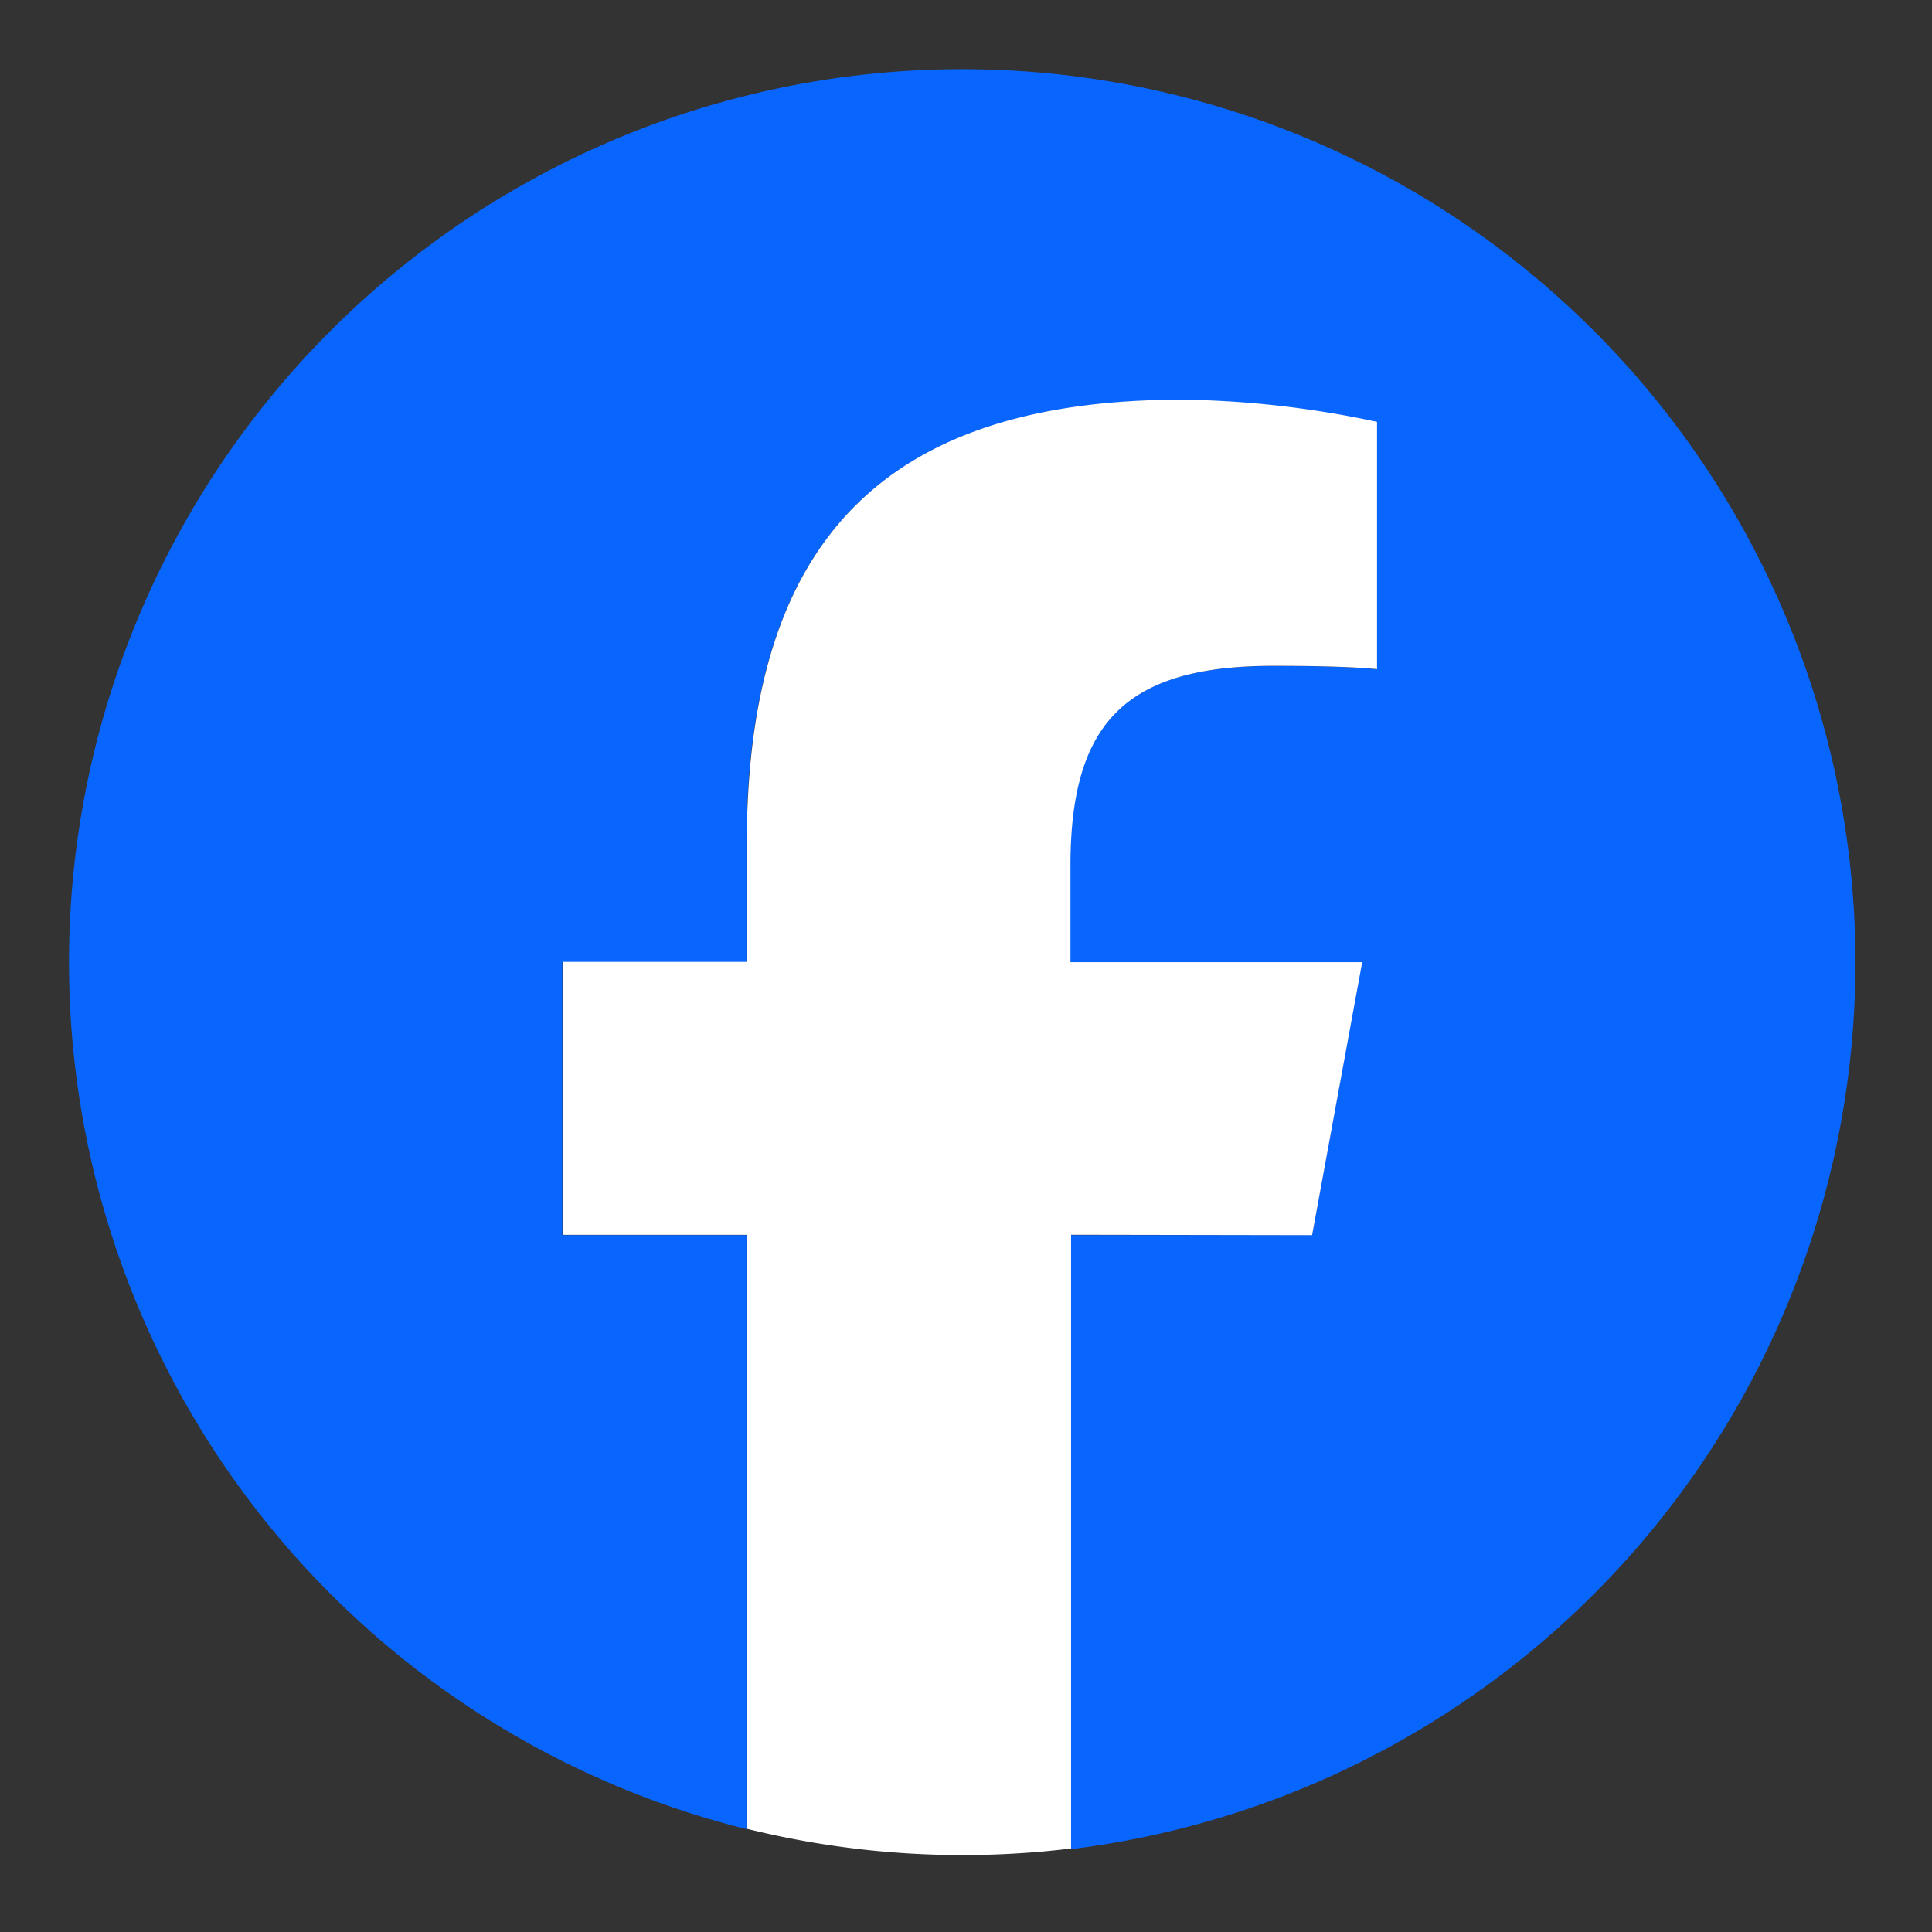 <svg xmlns="http://www.w3.org/2000/svg" xmlns:xlink="http://www.w3.org/1999/xlink" width="28" height="28" viewBox="0 0 28 28">
  <rect x="0" y="0" width="28" height="28" fill="#333333" stroke="none"/>
  <defs>
    <clipPath id="clip-path">
      <rect id="長方形_3" data-name="長方形 3" width="28" height="28" transform="translate(1349 167)" fill="#fff"/>
    </clipPath>
    <clipPath id="clip-path-2">
      <rect id="長方形_1" data-name="長方形 1" width="26" height="26" fill="none"/>
    </clipPath>
  </defs>
  <g id="logo_fb" transform="translate(-1349 -167)" clip-path="url(#clip-path)">
    <g id="グループ_2" data-name="グループ 2" transform="translate(867 -377)">
      <g id="グループ_1" data-name="グループ 1" transform="translate(483 545)" clip-path="url(#clip-path-2)">
        <path id="パス_1" data-name="パス 1" d="M25.89,12.945A12.945,12.945,0,1,0,9.818,25.509V16.9H7.149V12.945H9.818v-1.7c0-4.406,1.994-6.448,6.32-6.448a14.273,14.273,0,0,1,2.814.322V8.7c-.306-.032-.836-.048-1.5-.048-2.123,0-2.943.8-2.943,2.895v1.4h4.228L18.015,16.9h-3.5V25.8A12.947,12.947,0,0,0,25.89,12.945" fill="#0866ff"/>
        <path id="パス_2" data-name="パス 2" d="M148.921,104.657l.726-3.956h-4.228V99.3c0-2.09.82-2.894,2.943-2.894.659,0,1.19.016,1.5.048V92.87a14.273,14.273,0,0,0-2.814-.322c-4.326,0-6.32,2.042-6.32,6.448v1.7h-2.669v3.956h2.669v8.608a13.018,13.018,0,0,0,4.7.286v-8.895Z" transform="translate(-130.905 -87.756)" fill="#fff"/>
      </g>
    </g>
  </g>
</svg>
